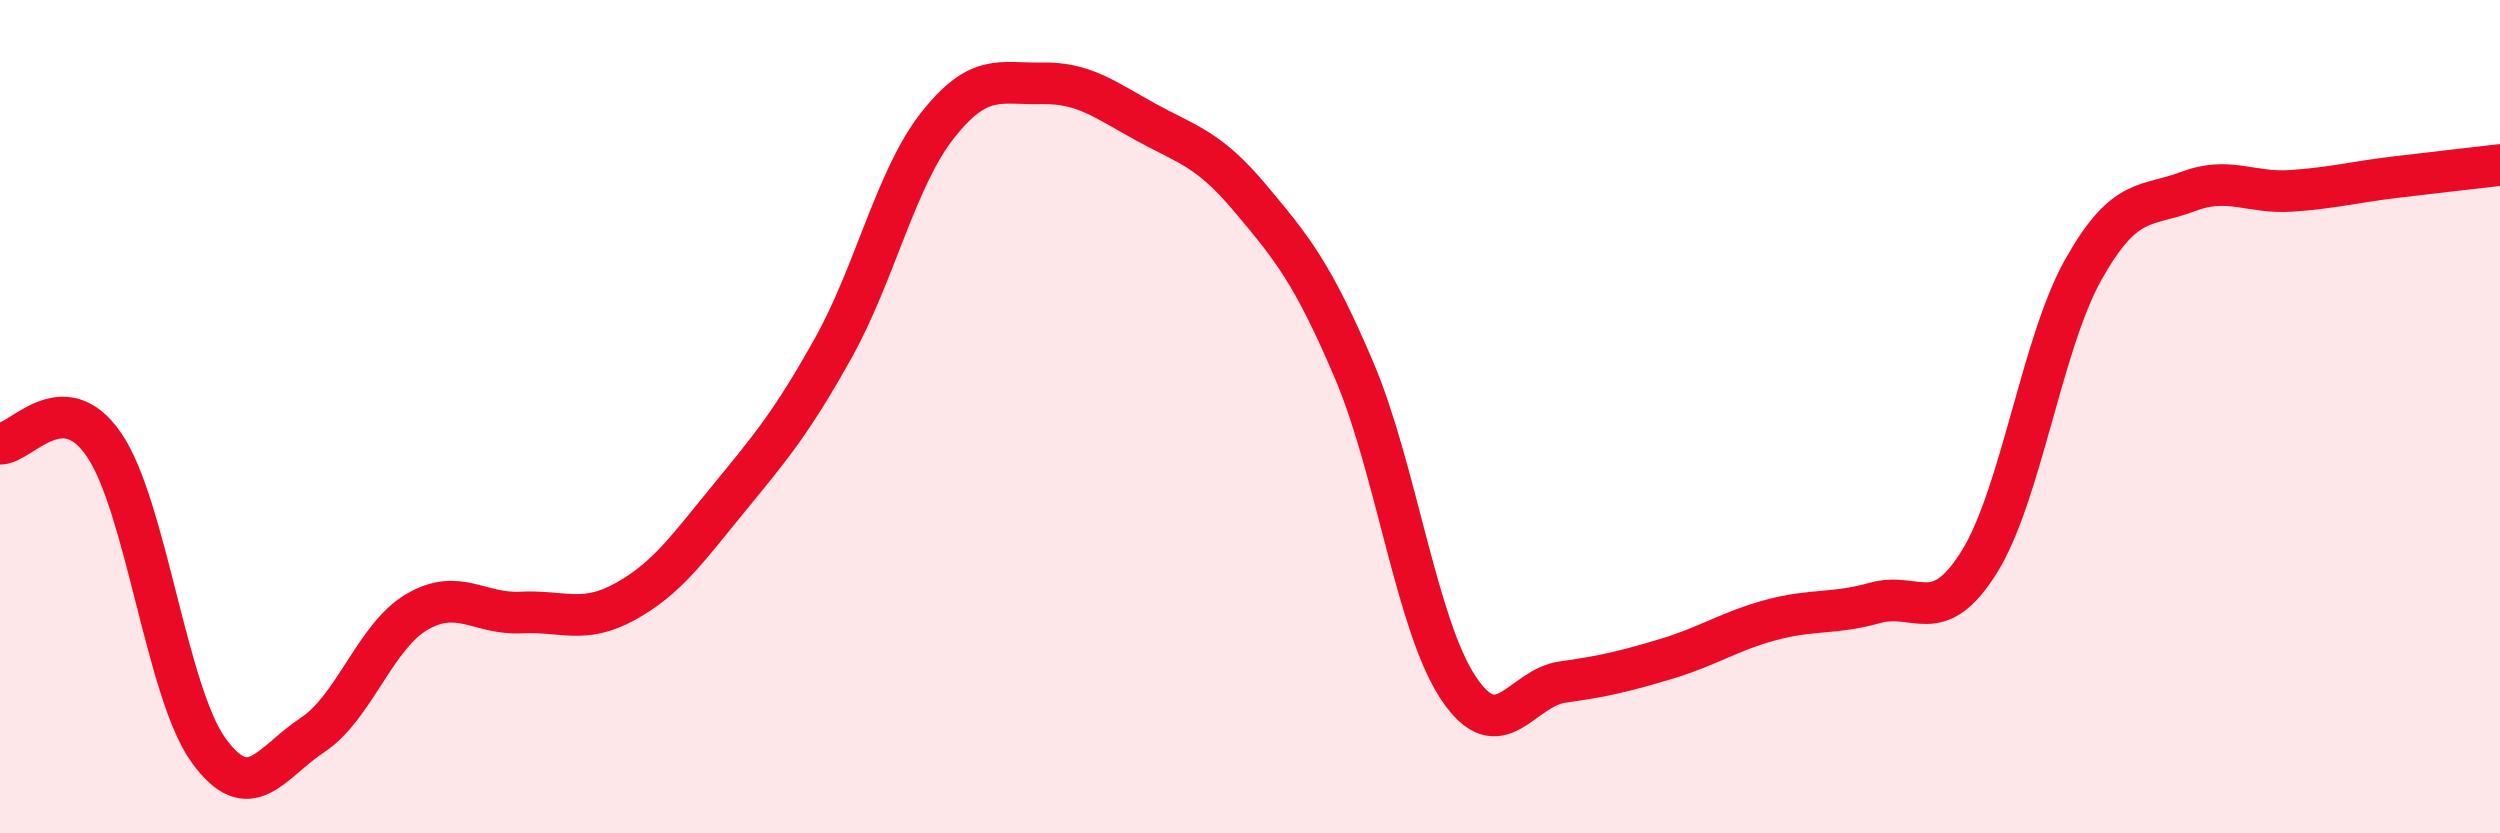 
    <svg width="60" height="20" viewBox="0 0 60 20" xmlns="http://www.w3.org/2000/svg">
      <path
        d="M 0,10.65 C 0.5,10.66 1.5,9.21 2.5,10.68 C 3.5,12.15 4,16.61 5,18 C 6,19.39 6.5,18.3 7.5,17.64 C 8.5,16.98 9,15.28 10,14.69 C 11,14.1 11.5,14.75 12.5,14.7 C 13.5,14.65 14,14.99 15,14.44 C 16,13.89 16.5,13.17 17.5,11.95 C 18.5,10.73 19,10.14 20,8.35 C 21,6.56 21.5,4.28 22.5,3.01 C 23.5,1.74 24,2.02 25,2 C 26,1.98 26.5,2.38 27.5,2.93 C 28.5,3.48 29,3.56 30,4.75 C 31,5.94 31.5,6.54 32.5,8.89 C 33.5,11.24 34,15.01 35,16.51 C 36,18.01 36.5,16.51 37.5,16.37 C 38.5,16.23 39,16.11 40,15.81 C 41,15.51 41.5,15.15 42.5,14.88 C 43.5,14.61 44,14.75 45,14.47 C 46,14.19 46.5,15.09 47.5,13.49 C 48.5,11.89 49,8.25 50,6.47 C 51,4.69 51.5,4.98 52.5,4.6 C 53.5,4.22 54,4.65 55,4.58 C 56,4.51 56.5,4.37 57.5,4.25 C 58.5,4.13 59.5,4.02 60,3.96L60 20L0 20Z"
        fill="#EB0A25"
        opacity="0.1"
        stroke-linecap="round"
        stroke-linejoin="round"
      />
      <path
        d="M 0,10.65 C 0.5,10.66 1.5,9.21 2.5,10.68 C 3.5,12.15 4,16.61 5,18 C 6,19.39 6.5,18.3 7.5,17.64 C 8.5,16.98 9,15.28 10,14.69 C 11,14.1 11.5,14.75 12.5,14.7 C 13.5,14.65 14,14.99 15,14.44 C 16,13.89 16.5,13.17 17.5,11.95 C 18.5,10.73 19,10.14 20,8.35 C 21,6.56 21.5,4.28 22.5,3.01 C 23.5,1.74 24,2.02 25,2 C 26,1.98 26.5,2.38 27.5,2.93 C 28.5,3.48 29,3.56 30,4.75 C 31,5.94 31.5,6.54 32.5,8.89 C 33.5,11.24 34,15.01 35,16.51 C 36,18.01 36.5,16.51 37.5,16.37 C 38.5,16.23 39,16.11 40,15.81 C 41,15.51 41.5,15.15 42.5,14.88 C 43.5,14.61 44,14.75 45,14.47 C 46,14.19 46.5,15.09 47.5,13.49 C 48.5,11.89 49,8.25 50,6.47 C 51,4.69 51.5,4.98 52.5,4.6 C 53.5,4.22 54,4.65 55,4.58 C 56,4.51 56.5,4.37 57.5,4.25 C 58.5,4.13 59.5,4.02 60,3.96"
        stroke="#EB0A25"
        stroke-width="1"
        fill="none"
        stroke-linecap="round"
        stroke-linejoin="round"
      />
    </svg>
  